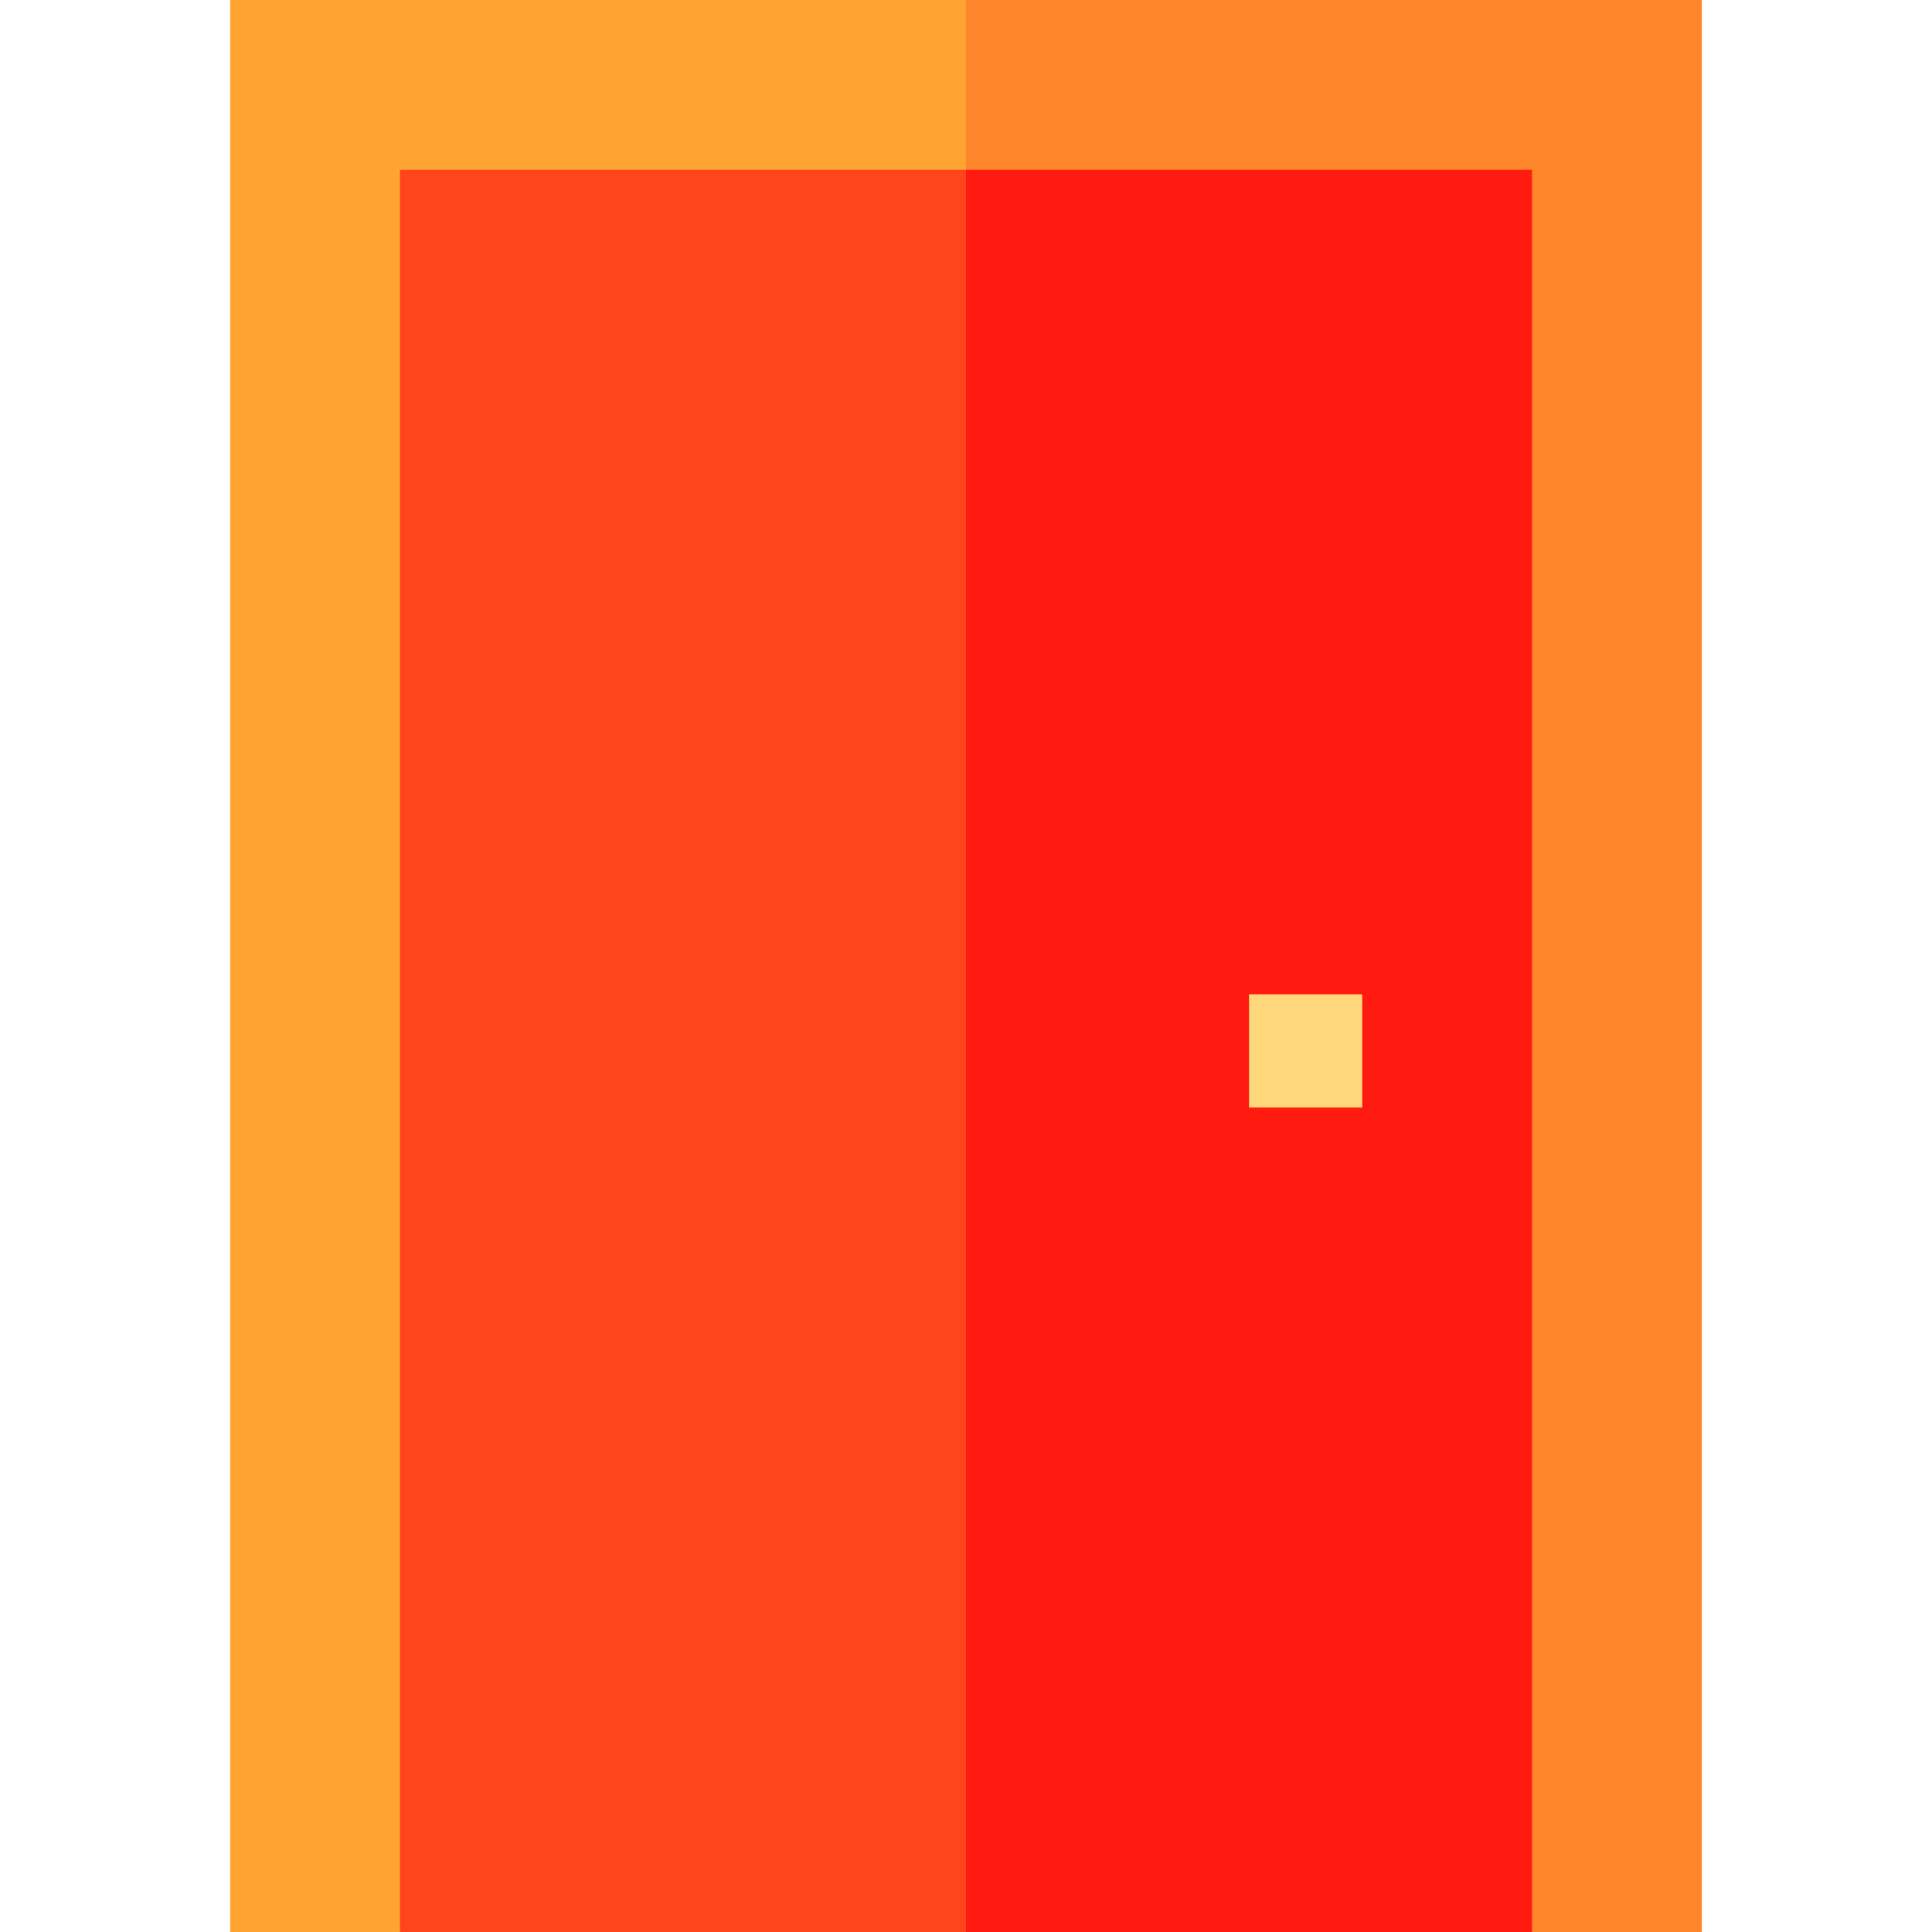 <?xml version="1.0" encoding="UTF-8"?> <svg xmlns="http://www.w3.org/2000/svg" height="512pt" viewBox="-61 0 512 512" width="512pt"><path d="m390 0h-195l-120 256 270 256h45zm0 0" fill="#ff852b"></path><path d="m0 0v512h45l150-256v-256zm0 0" fill="#ffa433"></path><path d="m345 45h-150l-80 233.5 80 233.5h150zm0 0" fill="#ff1b10"></path><path d="m45 45h150v467h-150zm0 0" fill="#ff451b"></path><path d="m270 263.5h30v30h-30zm0 0" fill="#ffd87c"></path></svg> 